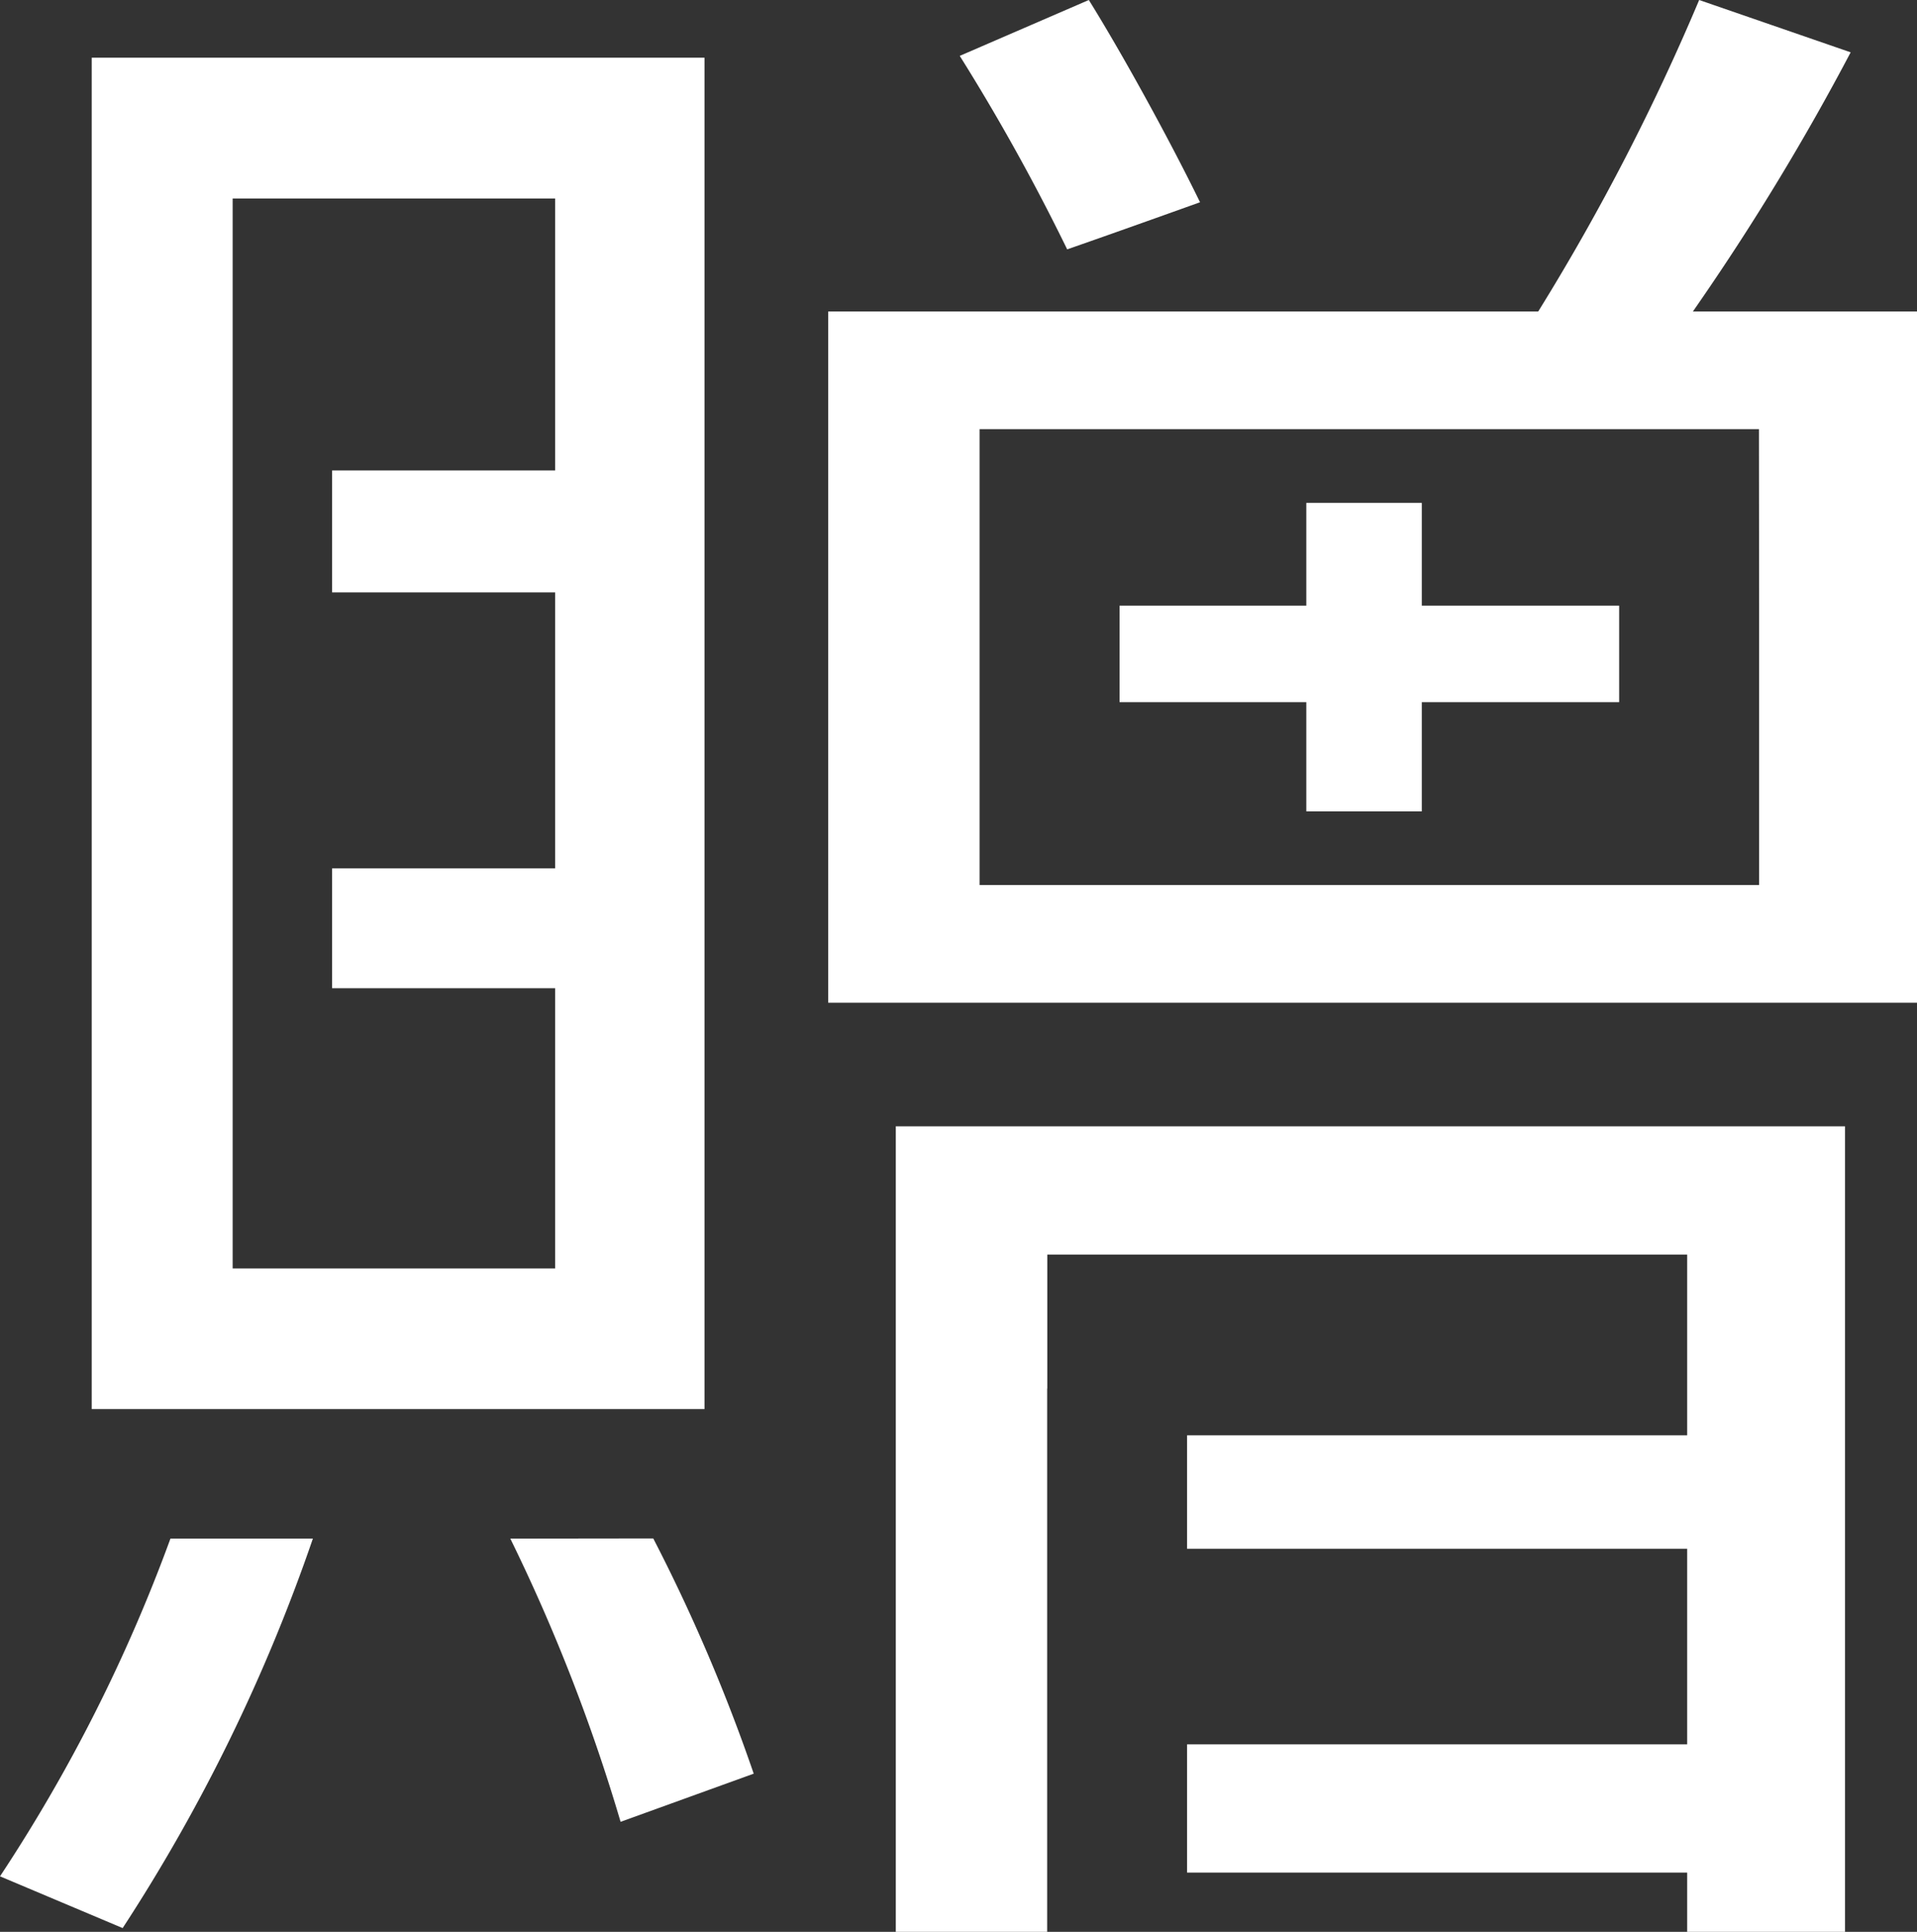 <svg xmlns="http://www.w3.org/2000/svg" viewBox="0 0 43.2 43.525"><rect x="0" y="0" width="43.2" height="43.525" fill="#333333" stroke="none"/><defs><style>.a{fill:#fff;}</style></defs><title>アセット 3</title><path class="a" d="M27.043,4.557C26.369,3.174,25.313,1.248,24.537,0L21.628,1.259a46.916,46.916,0,0,1,2.421,4.359C24.928,5.313,26.161,4.873,27.043,4.557Z"/><path class="a" d="M3.841,34.665A36.5,36.5,0,0,1,0,42.274L2.764,43.44a39.478,39.478,0,0,0,4.287-8.775Z"/><path class="a" d="M15.876,1.3H2.067V31.747H15.876Zm-3.366,9.3H7.484v2.747H12.51v6.218H7.484v2.7H12.51v6.313H5.243V4.472H12.51Z"/><polygon class="a" points="32.041 11.33 29.438 11.33 29.438 13.646 25.23 13.646 25.23 15.82 29.438 15.82 29.438 18.28 32.041 18.28 32.041 15.82 36.488 15.82 36.488 13.646 32.041 13.646 32.041 11.33"/><path class="a" d="M11.5,34.665a40.524,40.524,0,0,1,2.485,6.381l3-1.085a39.338,39.338,0,0,0-2.264-5.3Z"/><path class="a" d="M38.15,7.018l.165-.239a55.083,55.083,0,0,0,3.39-5.6L38.291,0a50.662,50.662,0,0,1-3.582,6.945l-.045.073h-16V22.592H43.2V7.018Zm1.492,6.628h0V15.82h0v4.12h-7.6v0h-2.6v0H22.075V15.82h0V13.646h0V9.669h7.363v0h2.6v0h7.6Z"/><polygon class="a" points="20.187 43.525 23.598 43.525 23.598 31.284 23.601 31.284 23.601 28.266 38.021 28.266 38.021 32.338 26.751 32.338 26.751 34.894 38.021 34.894 38.021 39.3 26.751 39.3 26.751 42.19 38.021 42.19 38.021 43.525 41.578 43.525 41.578 25.376 20.187 25.376 20.187 43.525"/></svg>